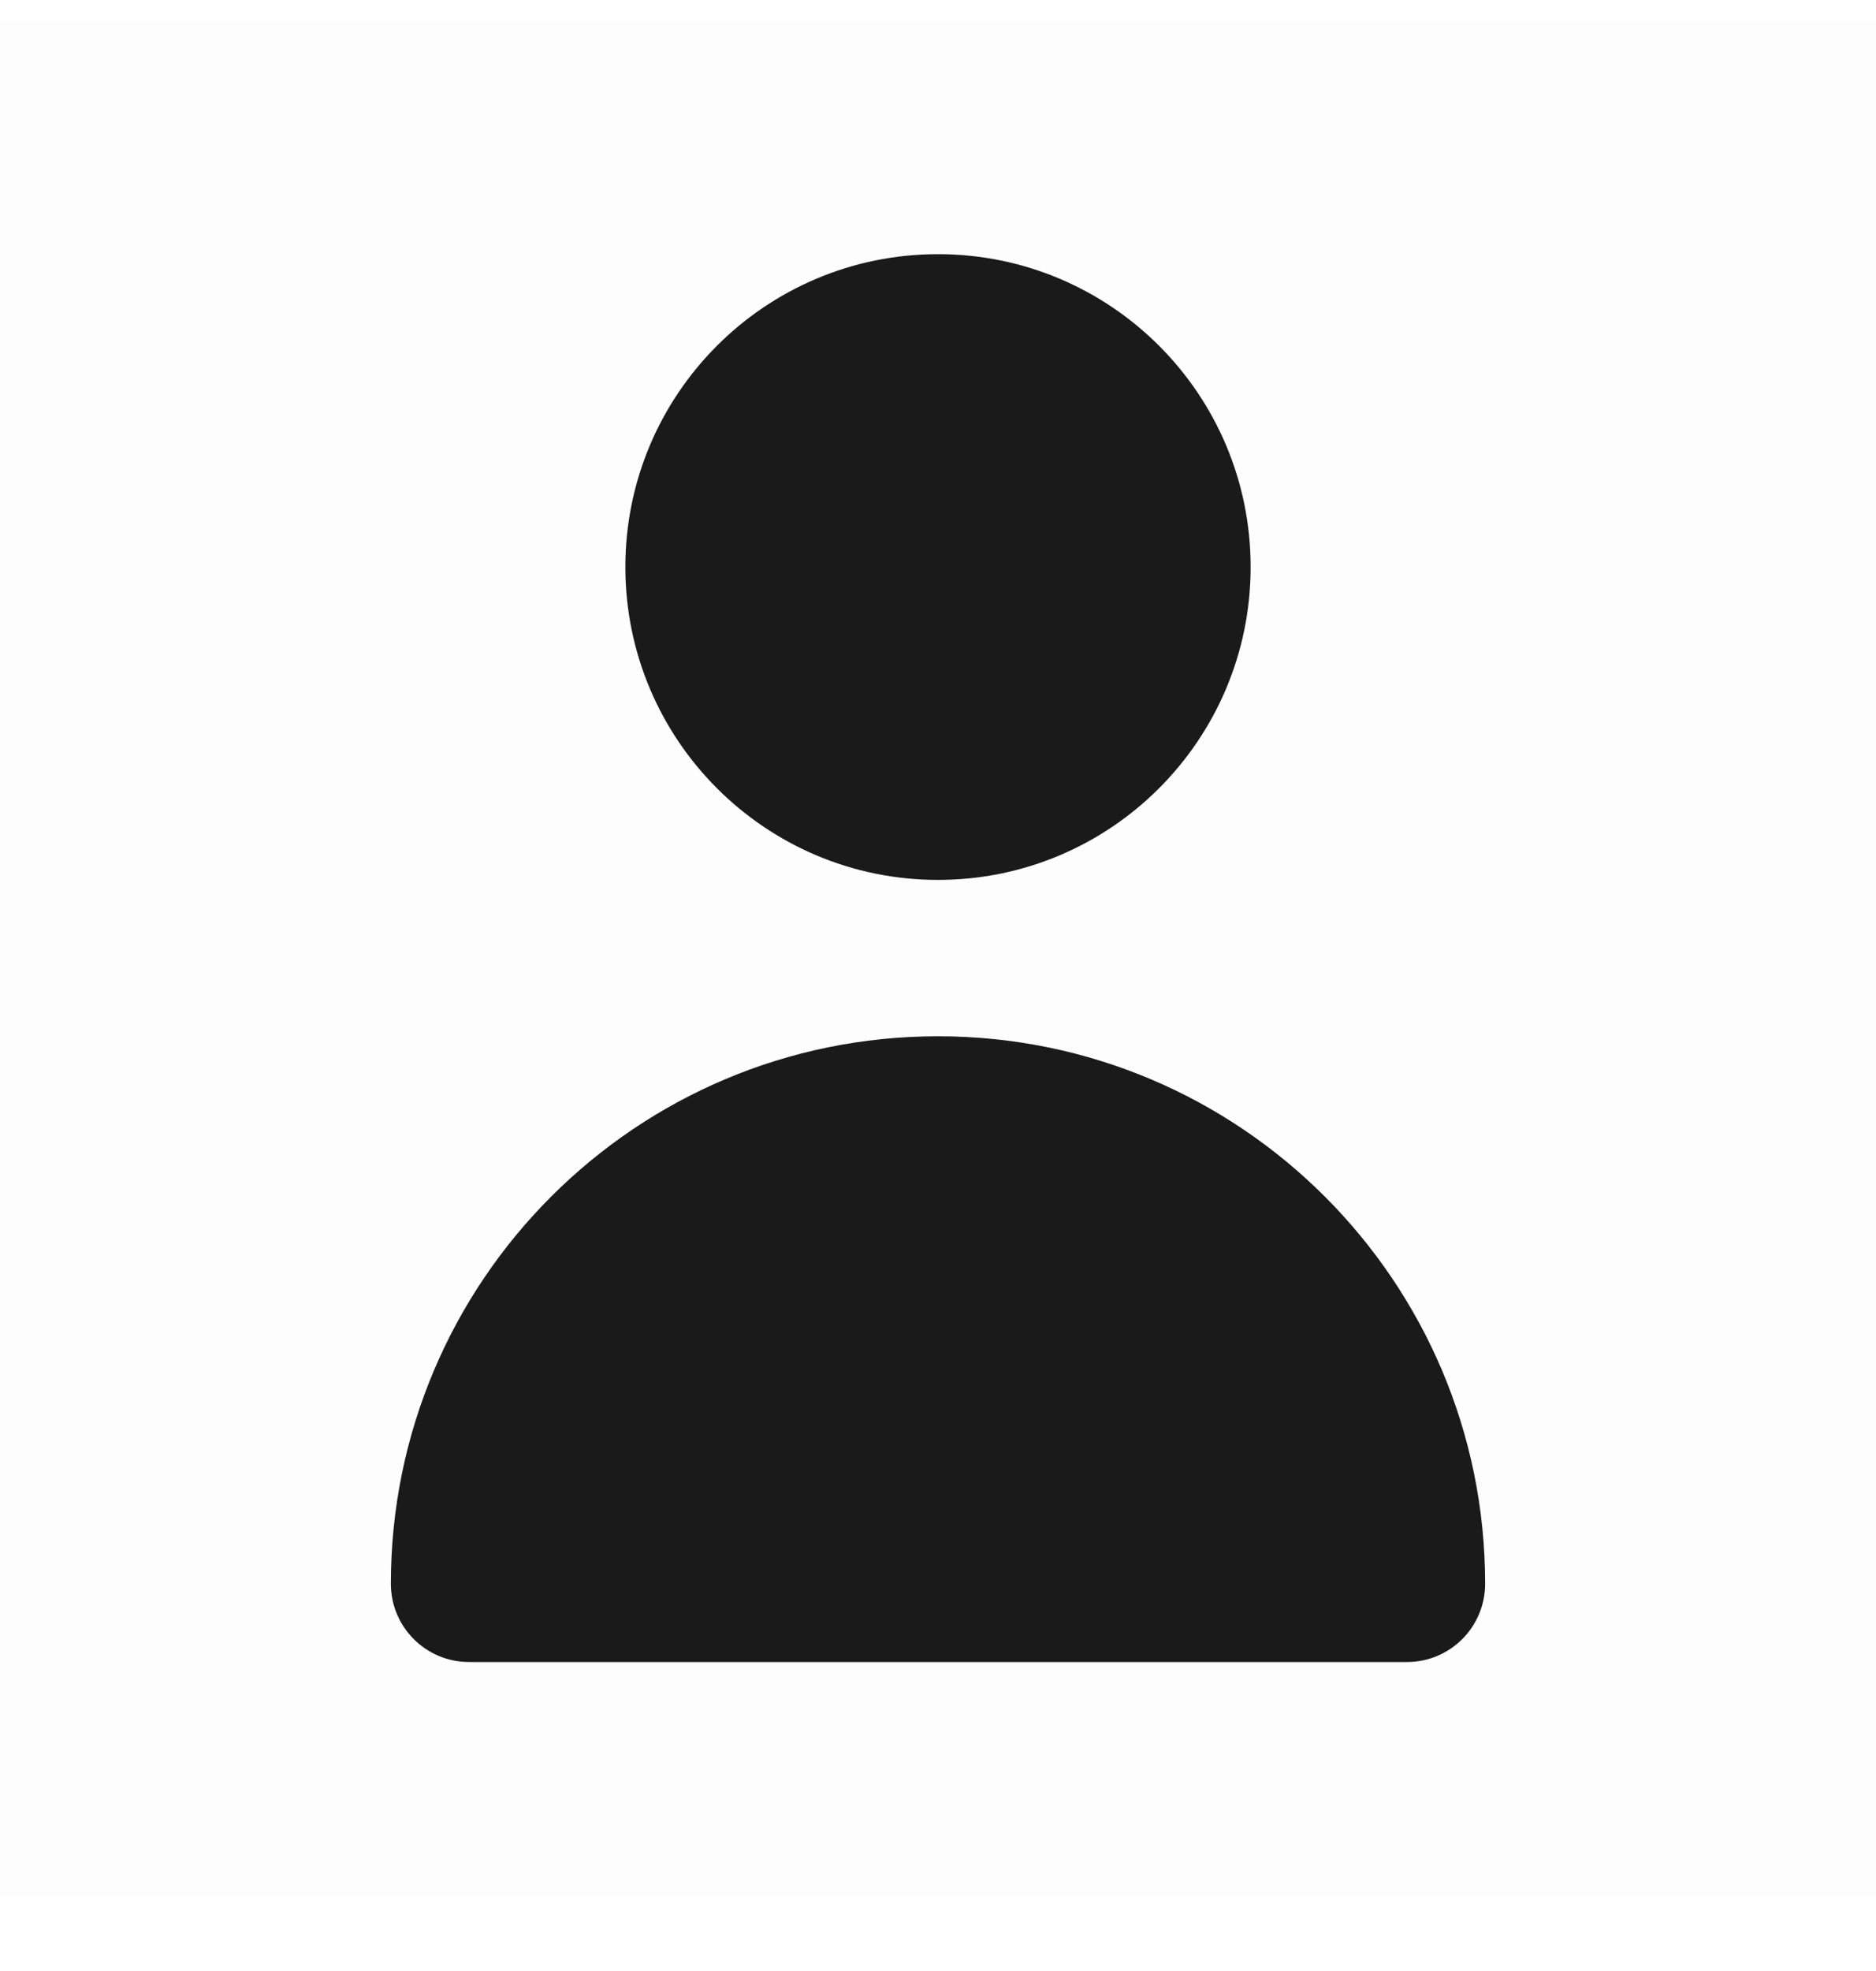 <svg width="20" height="21" viewBox="0 0 20 21" fill="none" xmlns="http://www.w3.org/2000/svg">
<rect opacity="0.01" y="0.208" width="20" height="20" fill="#1A1A1A"/>
<path d="M10 9.375C11.841 9.375 13.333 7.882 13.333 6.041C13.333 4.2 11.841 2.708 10 2.708C8.159 2.708 6.667 4.2 6.667 6.041C6.667 7.882 8.159 9.375 10 9.375Z" fill="#1A1A1A"/>
<path d="M15 17.708C15.46 17.708 15.833 17.335 15.833 16.874C15.833 13.653 13.222 11.041 10 11.041C6.778 11.041 4.167 13.653 4.167 16.874C4.167 17.335 4.54 17.708 5 17.708H15Z" fill="#1A1A1A"/>
</svg>
